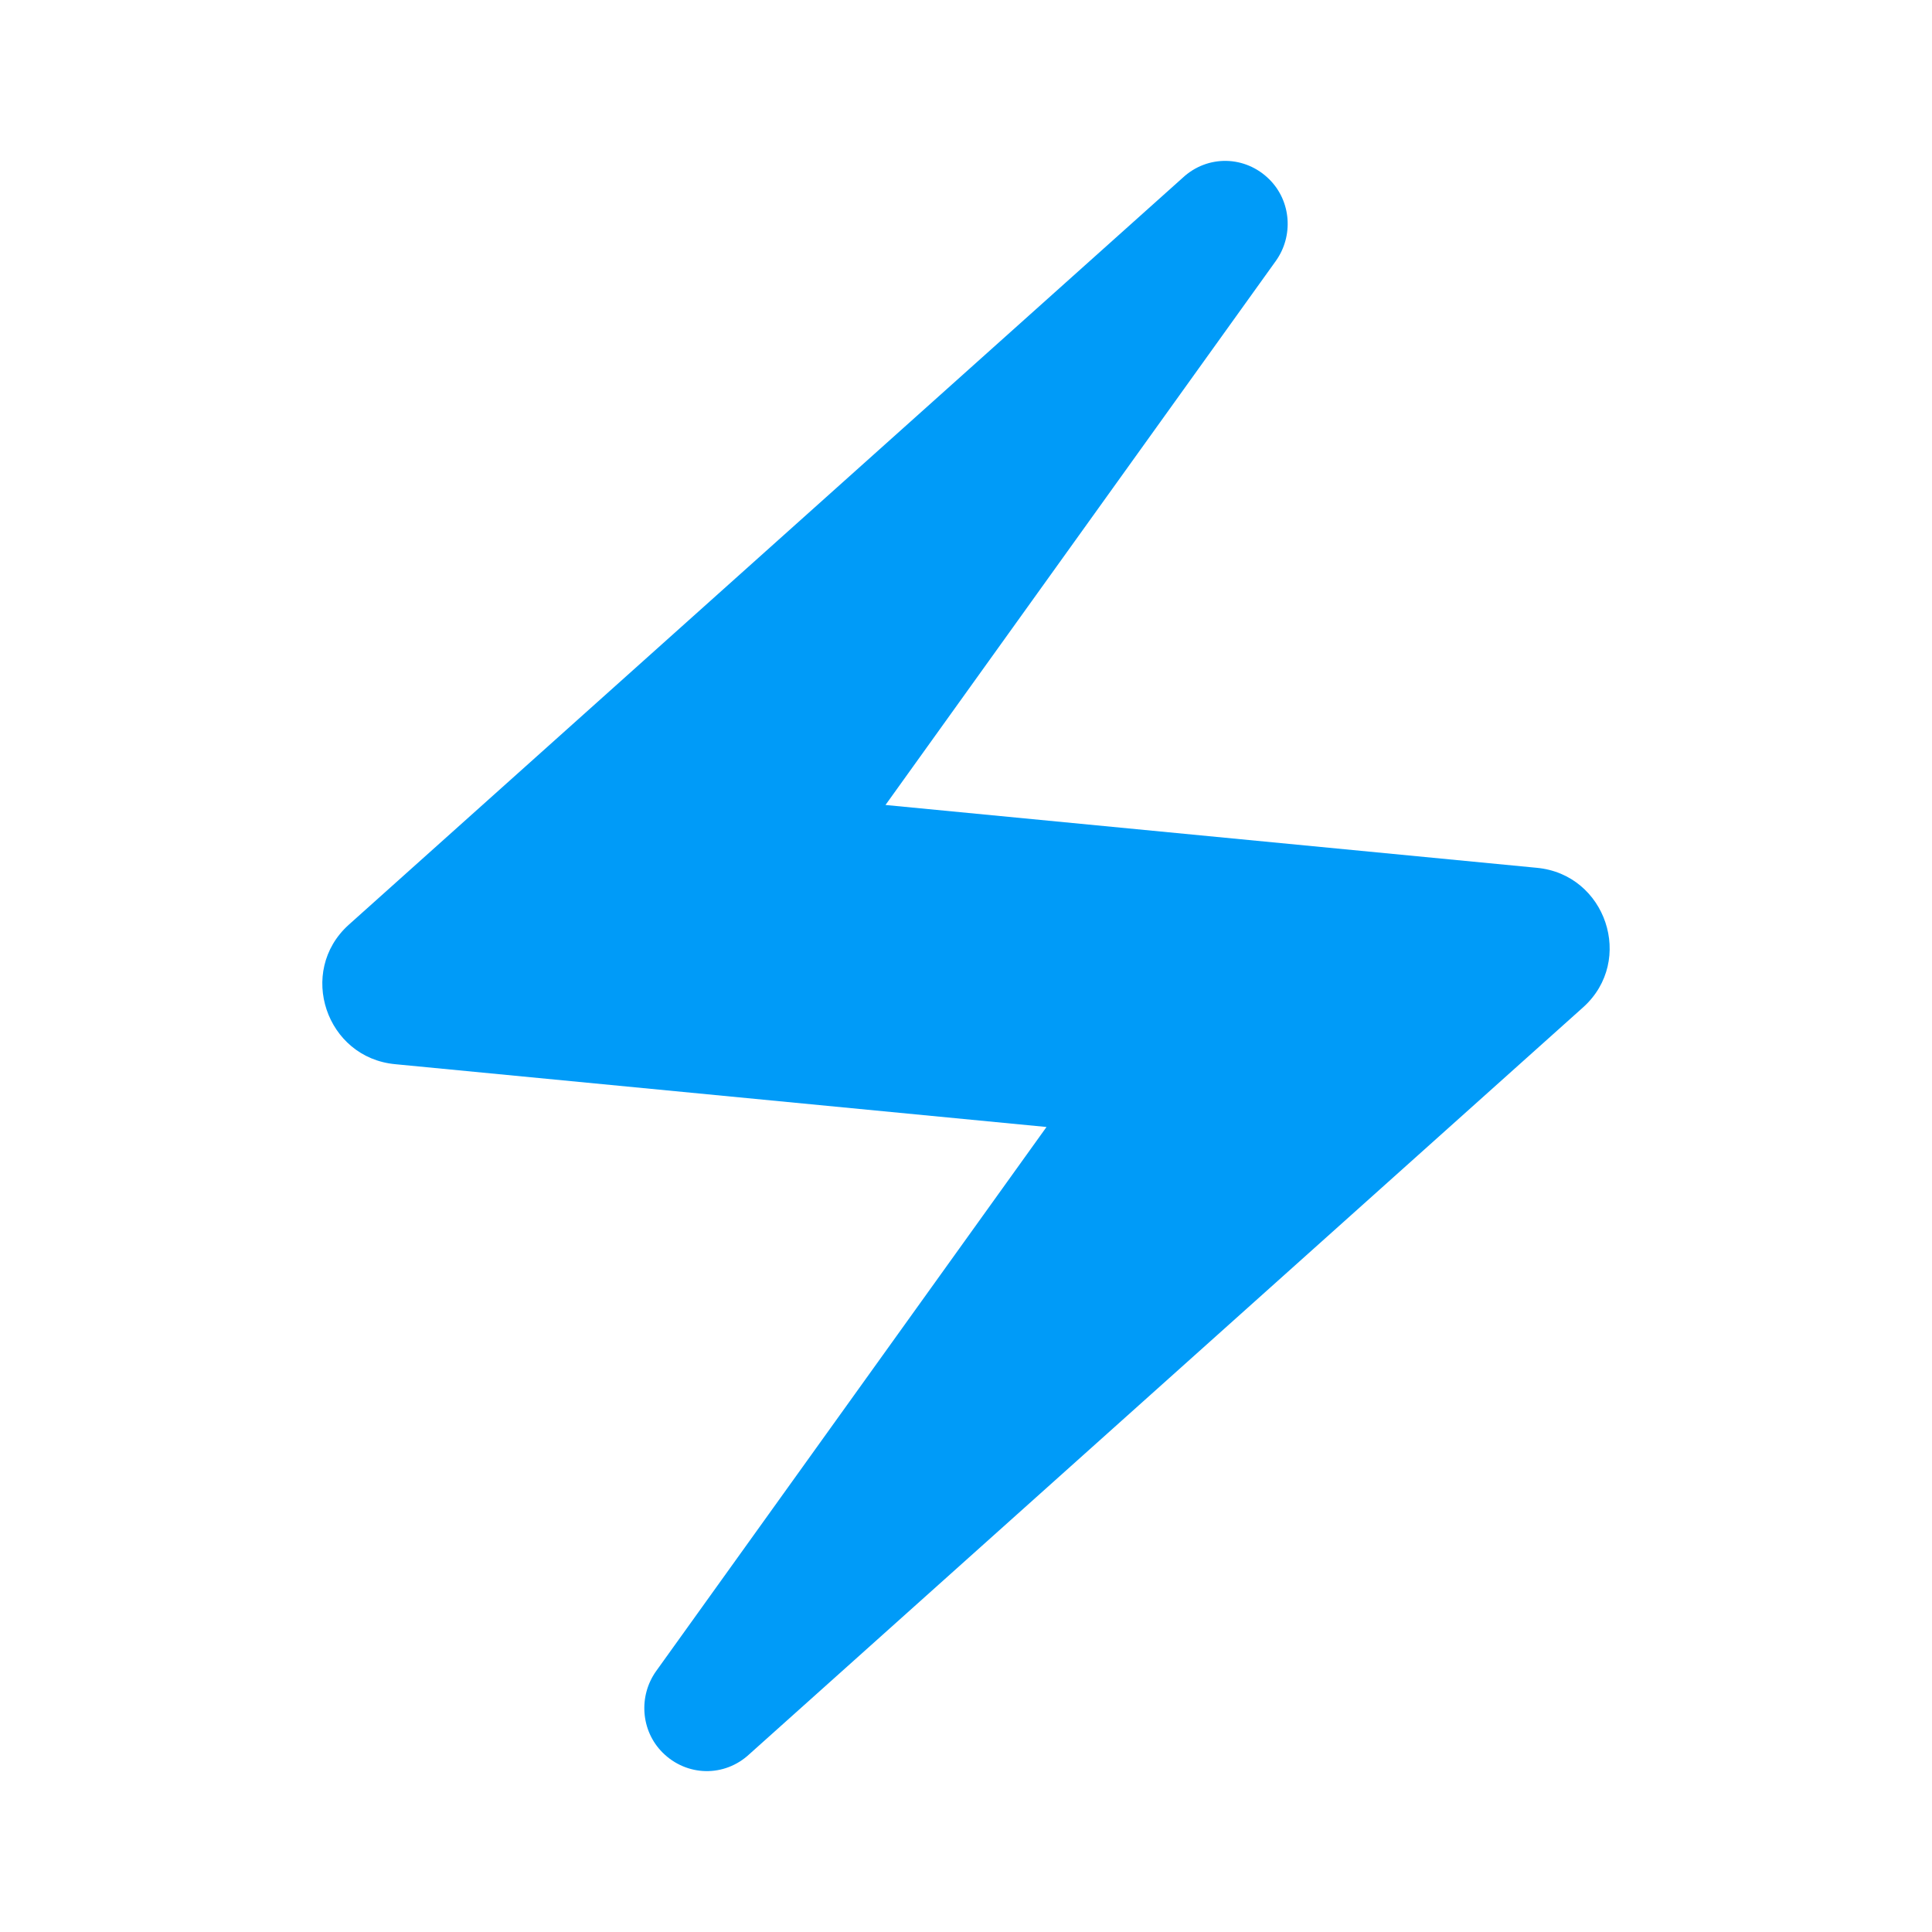 <svg width="70" height="70" viewBox="0 0 70 70" fill="none" xmlns="http://www.w3.org/2000/svg">
<g clip-path="url(#clip0_861_780)">
<path d="M42.846 6.446L12.629 33.512C10.762 35.204 11.812 38.325 14.321 38.558L37.917 40.833L23.771 60.55C23.129 61.454 23.217 62.708 24.004 63.496C24.879 64.371 26.25 64.4 27.154 63.554L57.371 36.487C59.237 34.796 58.188 31.675 55.679 31.442L32.083 29.166L46.229 9.45C46.871 8.546 46.783 7.292 45.996 6.504C45.121 5.629 43.75 5.6 42.846 6.446Z" fill="#009BF8"/>
</g>
<defs>
<clipPath id="clip0_861_780">
<rect width="70" height="70" fill="white"/>
</clipPath>
</defs>
</svg>
